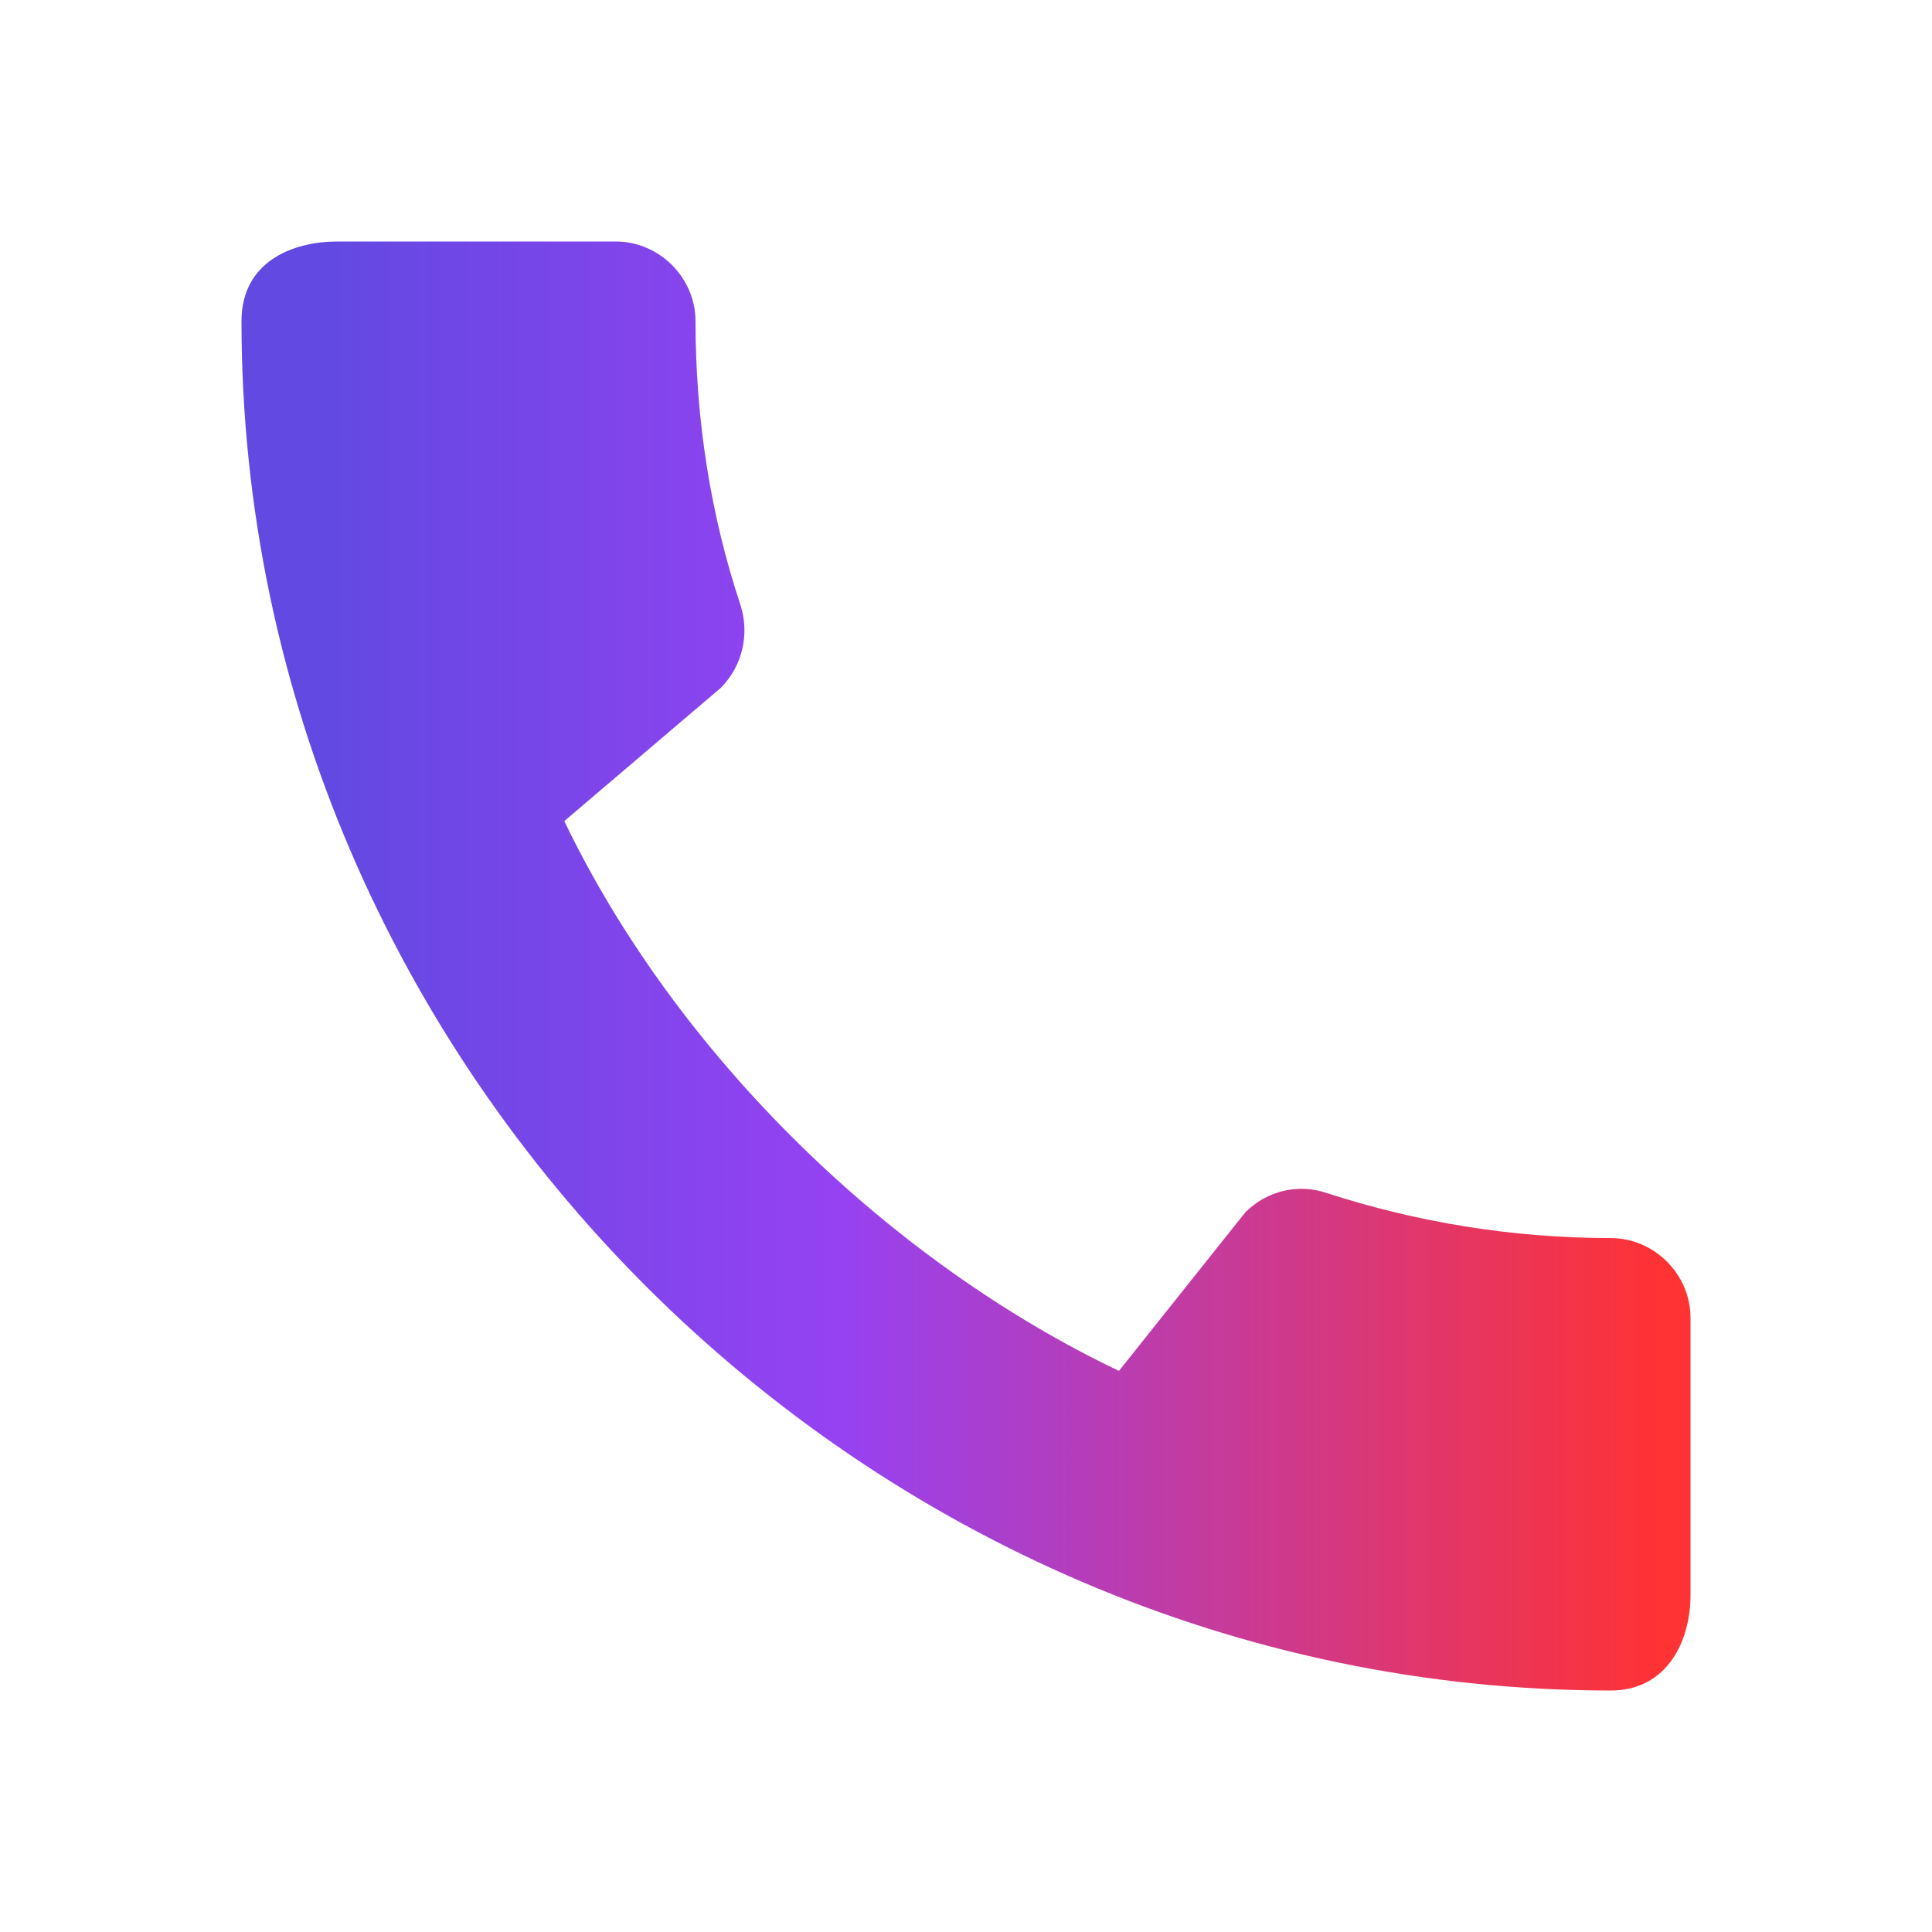 <svg xmlns="http://www.w3.org/2000/svg" width="40" height="40" viewBox="0 0 40 40" fill="none"><g clip-path="url(#clip0_39_96)"><path d="M33.35 25.633C31.3 25.633 29.317 25.3 27.467 24.7C26.883 24.5 26.233 24.65 25.783 25.1L23.167 28.383C18.45 26.133 14.033 21.883 11.683 17L14.933 14.233C15.383 13.767 15.517 13.117 15.333 12.533C14.717 10.683 14.4 8.7 14.4 6.65C14.4 5.75 13.65 5 12.75 5H6.983C6.083 5 5 5.4 5 6.65C5 22.133 17.883 35 33.35 35C34.533 35 35 33.95 35 33.033V27.283C35 26.383 34.25 25.633 33.35 25.633Z" fill="url(#paint0_linear_39_96)"></path></g><defs><linearGradient id="paint0_linear_39_96" x1="34.379" y1="19.998" x2="5.817" y2="19.998" gradientUnits="userSpaceOnUse"><stop stop-color="#FF3234"></stop><stop offset="0.594" stop-color="#9642F2"></stop><stop offset="0.976" stop-color="#6149E1"></stop></linearGradient><clipPath id="clip0_39_96"><rect width="40" height="40" fill="white"></rect></clipPath></defs></svg>